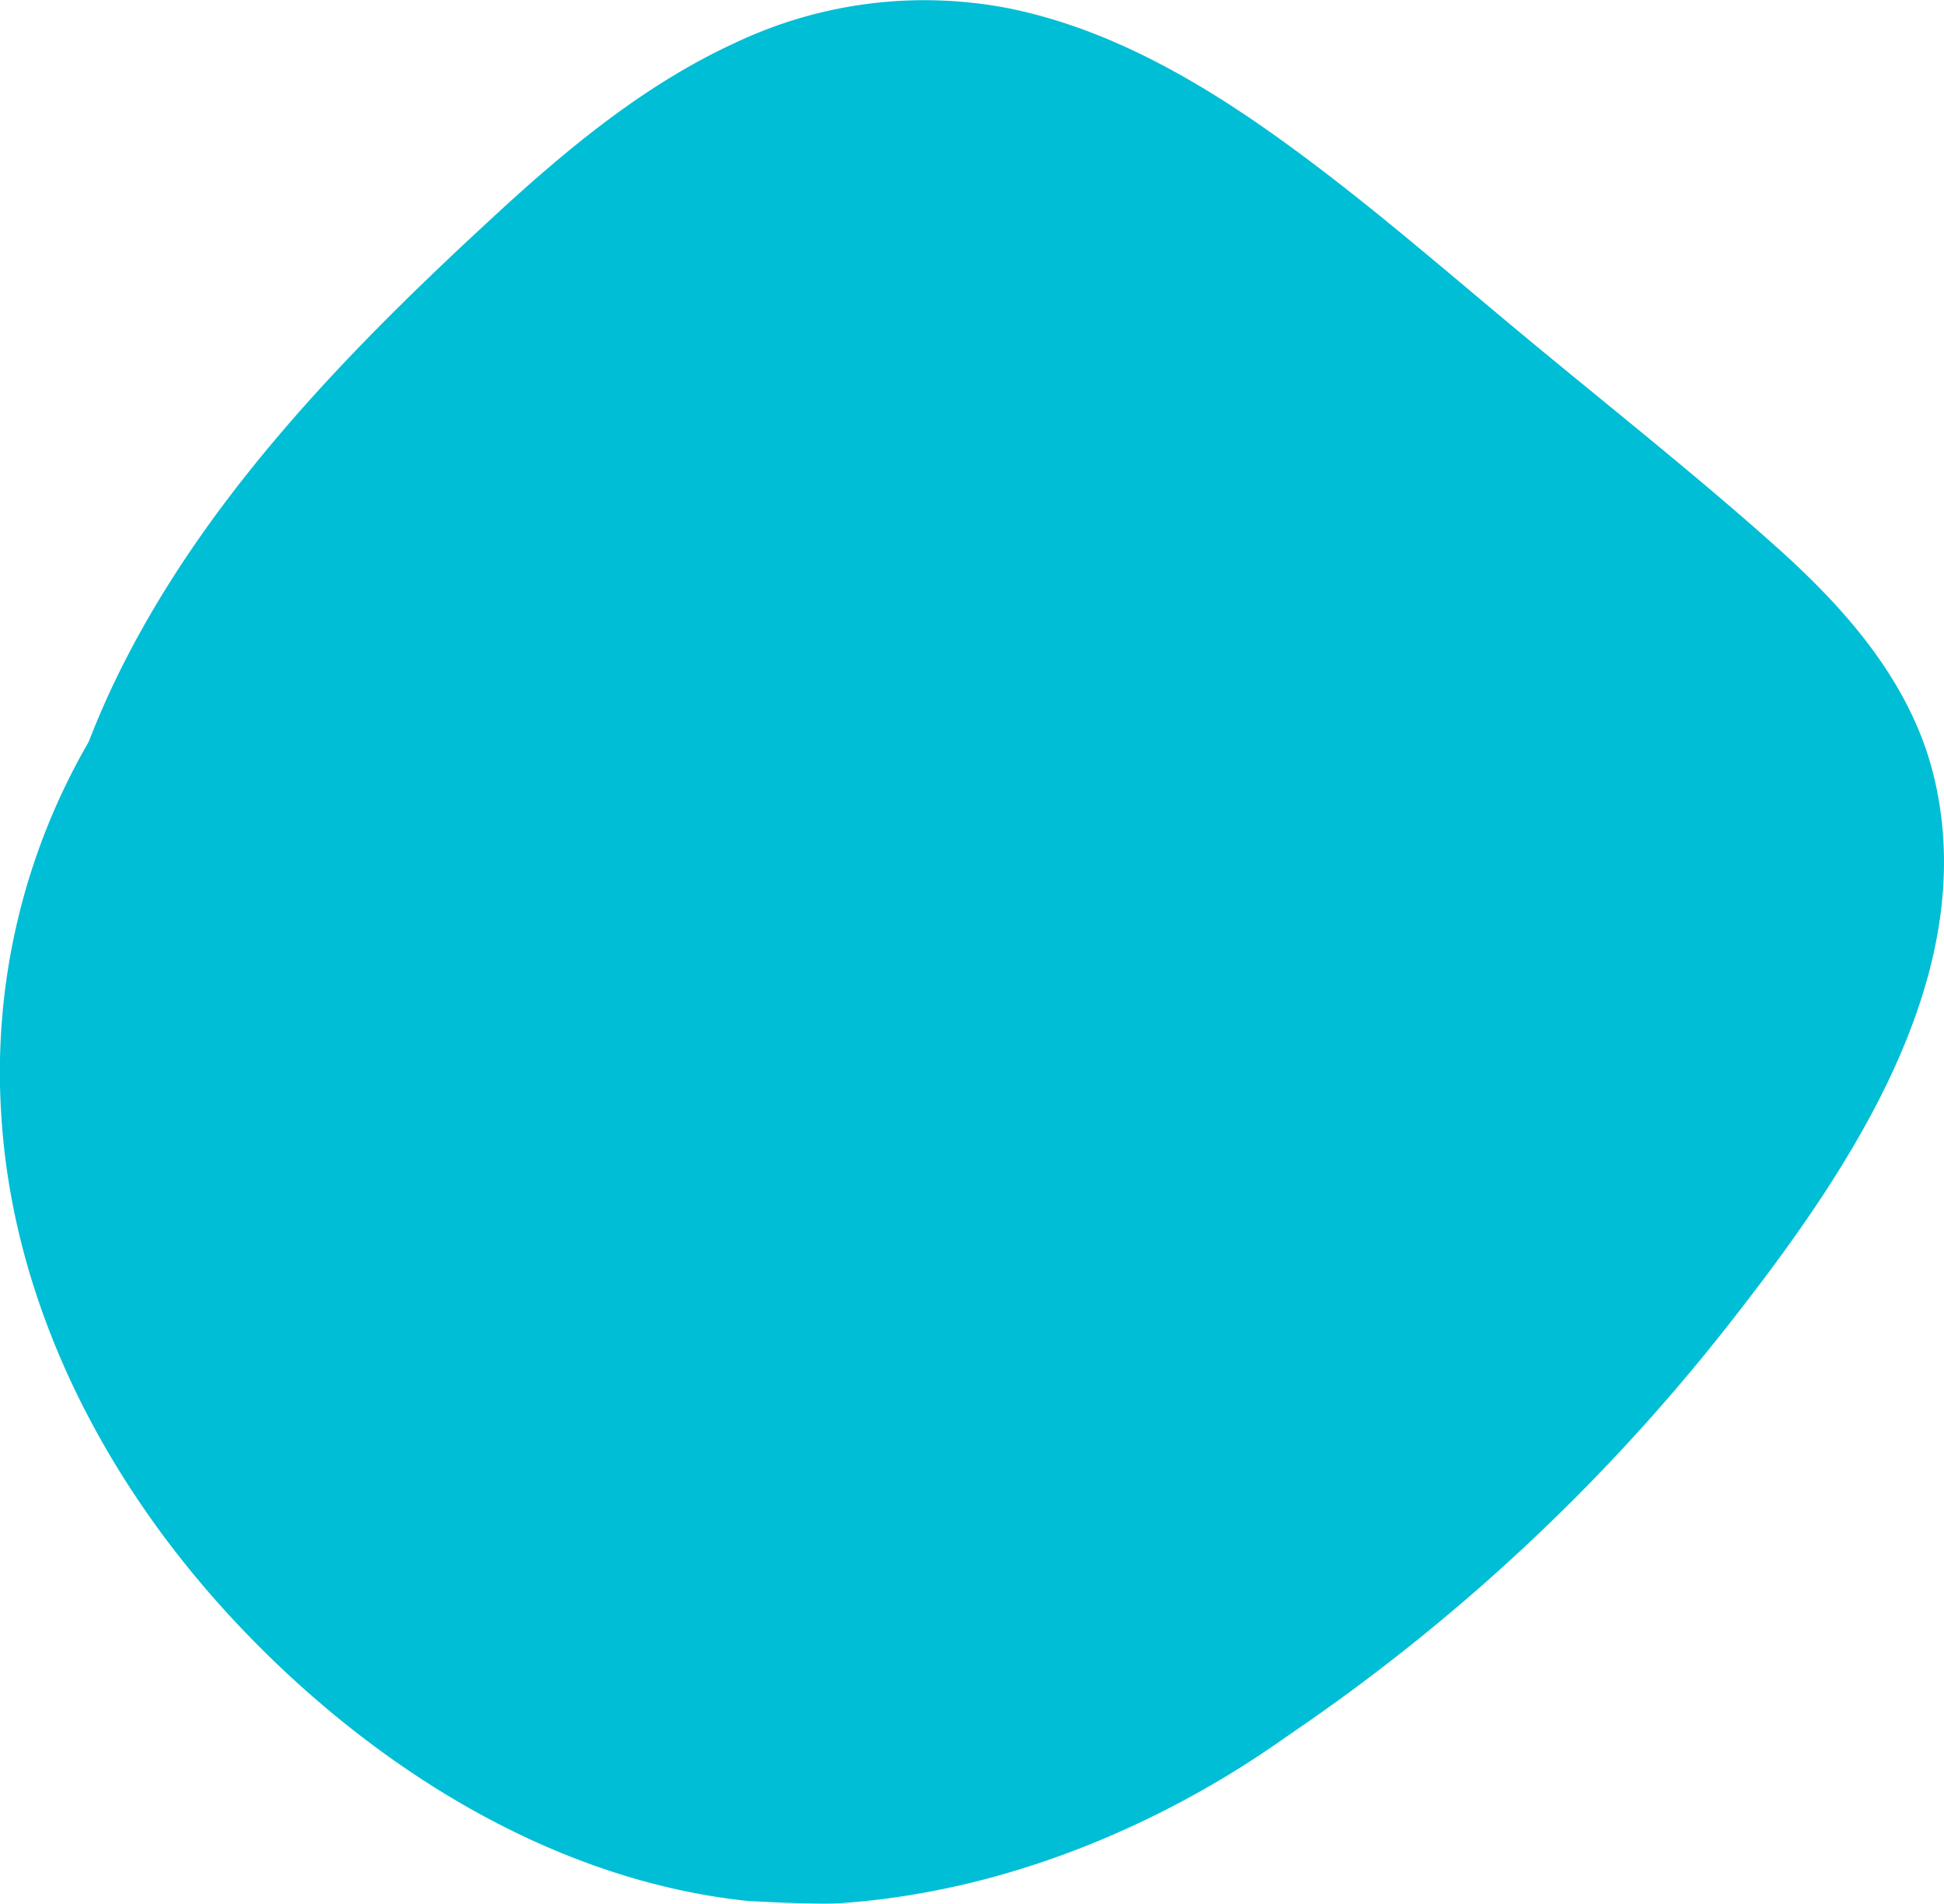 <svg xmlns="http://www.w3.org/2000/svg" width="286" height="280" viewBox="0 0 286 280">
    <path fill="#00bed5" d="M622.145 430.584l.052-.069.071.065c36.5-2.371 63-22.446 66.981-25.136a287.32 287.32 0 0 0 65.218-61.351c16.964-21.757 36.166-50.317 29.142-79.266-3.318-13.673-12.8-24.491-23.091-33.693-12.176-10.879-25.071-21.029-37.633-31.466-12.062-10.021-23.916-20.419-36.74-29.49-11.507-8.139-24.235-15.332-38.2-18.247a64.9 64.9 0 0 0-40.673 4.979c-13.139 6.026-24.486 15.39-35.021 25.082-20.982 19.3-41.809 40.419-54.843 65.975a125.951 125.951 0 0 0-5.269 11.775 96.873 96.873 0 0 0-12.862 54.734c1.634 27.4 14.655 53.021 33.044 73.181 19.114 20.955 45.191 38.258 73.887 42.213 1.01.139 2.019.256 3.026.359-.004-.01 9.202.522 12.911.355z" transform="translate(-499.097 -150.617)"/>
</svg>
